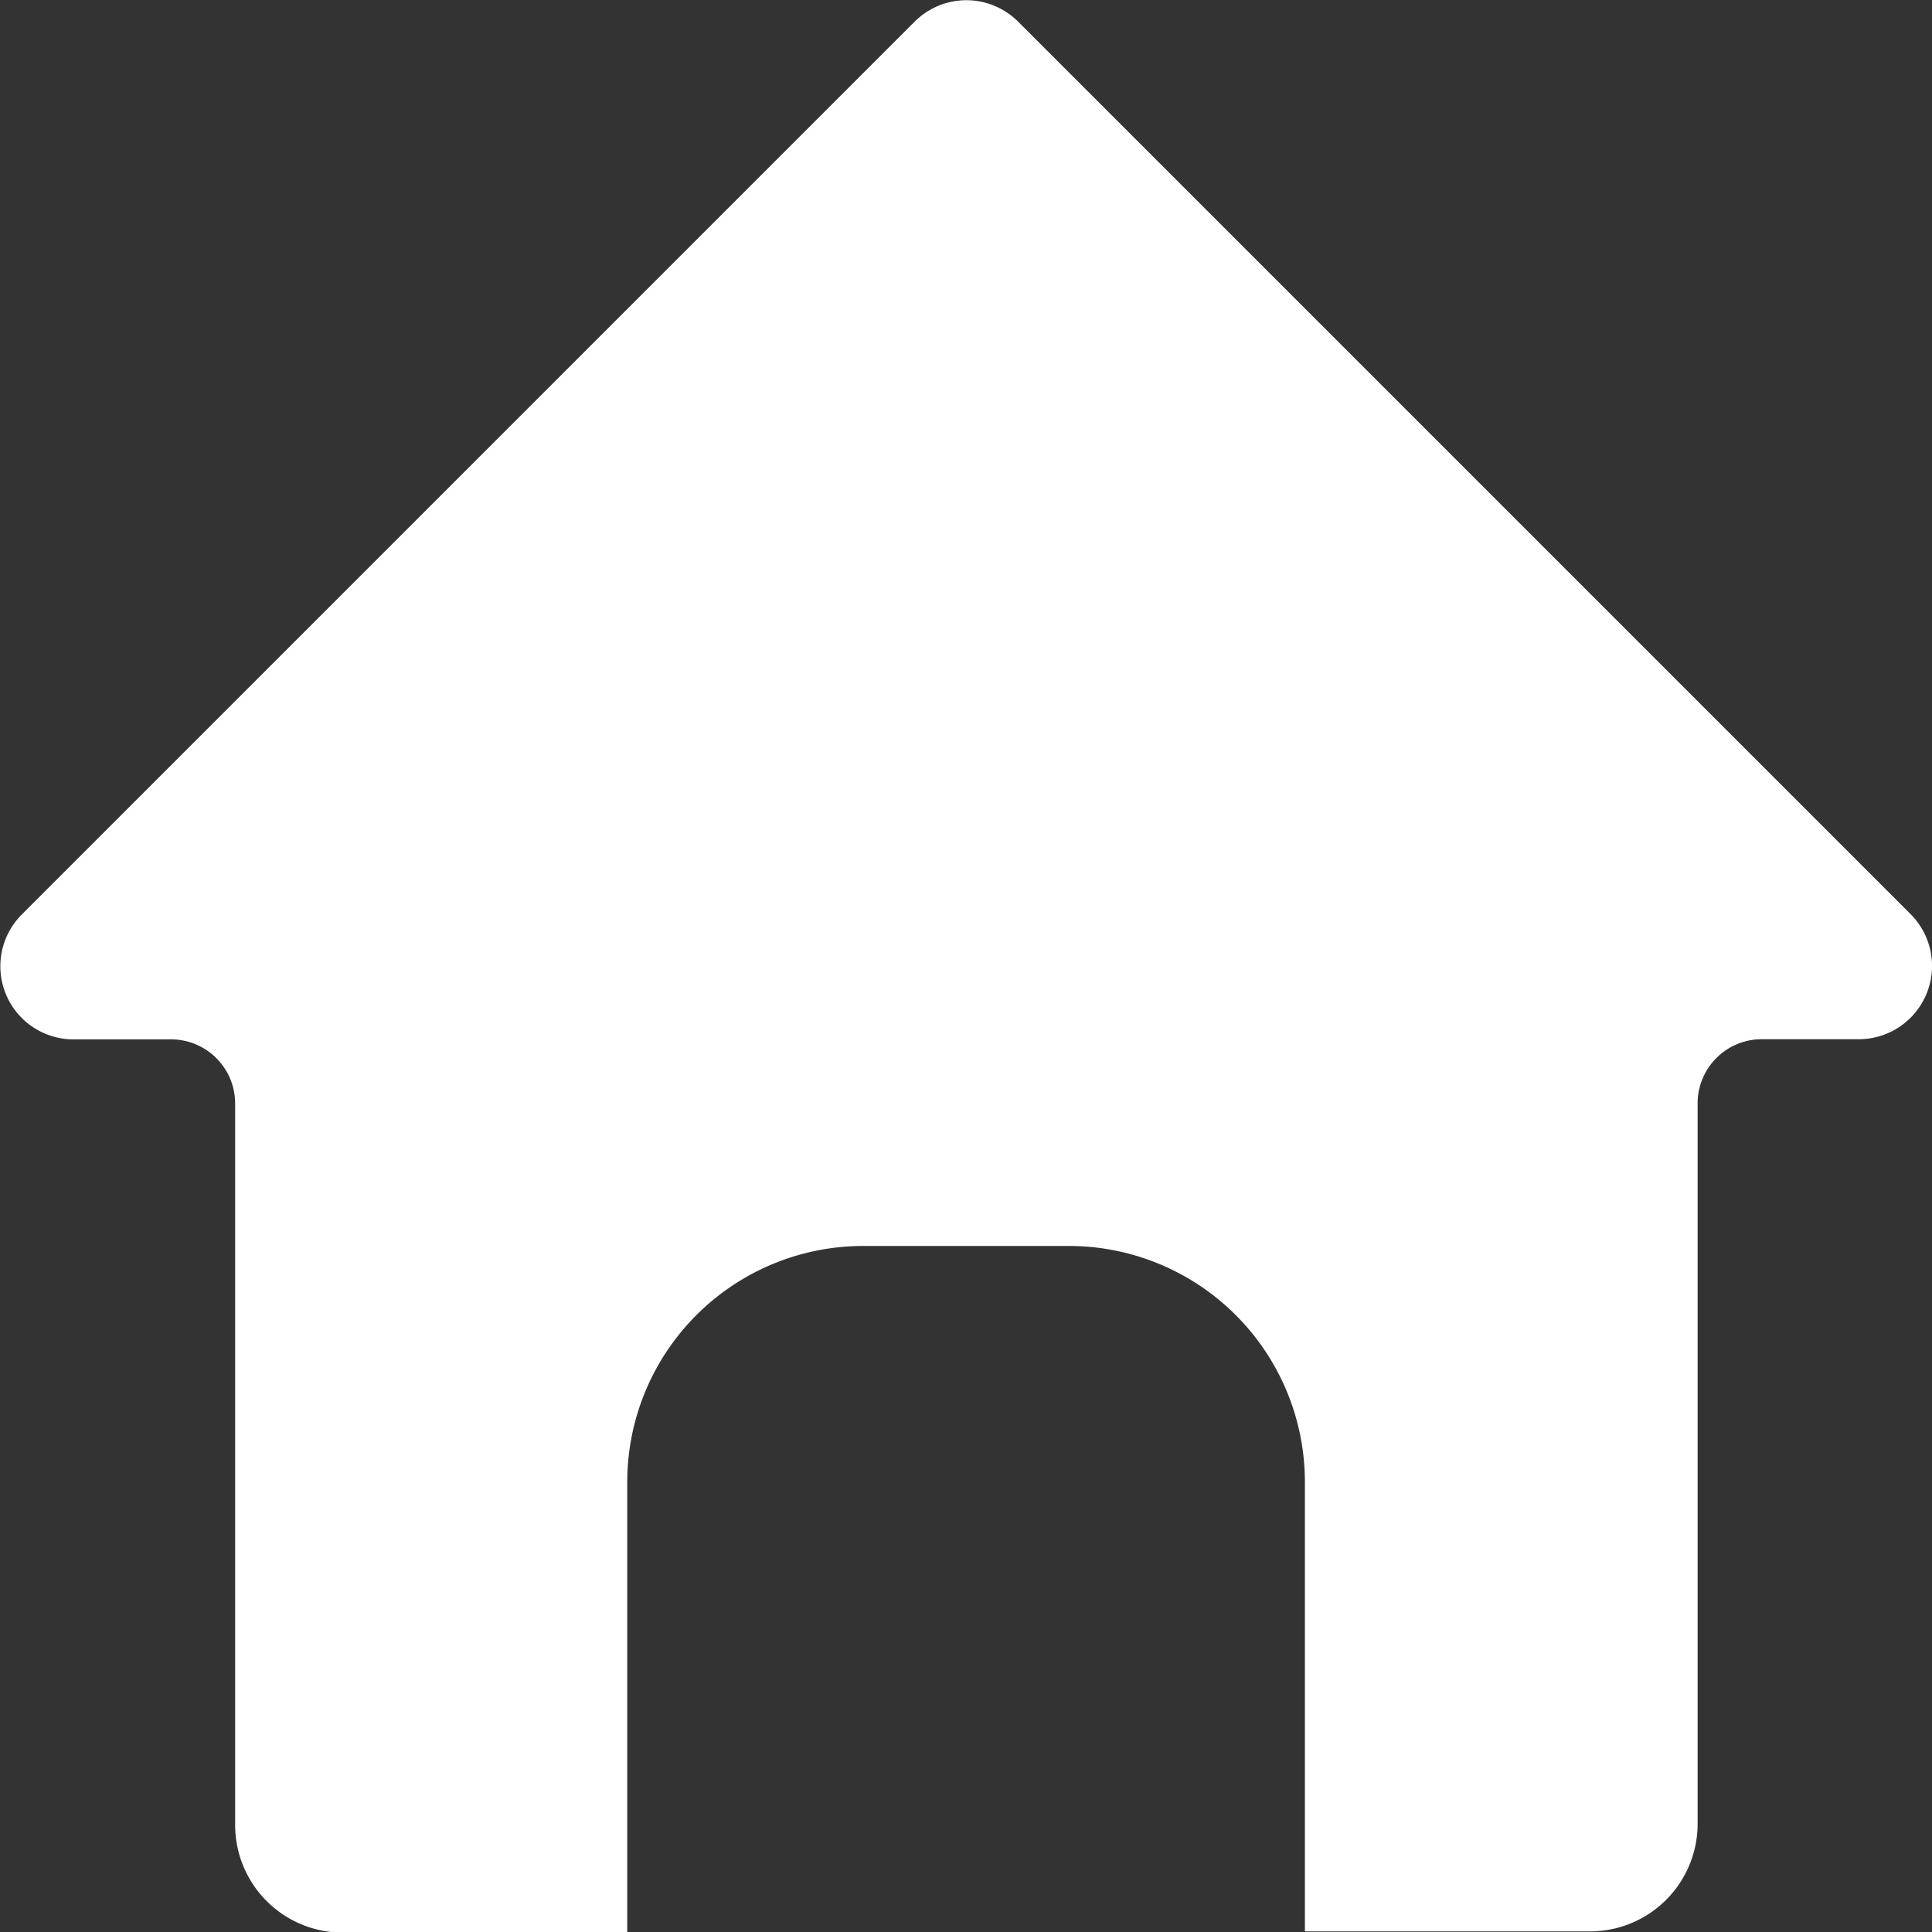 <svg xmlns="http://www.w3.org/2000/svg" width="12.653" height="12.653" viewBox="0 0 12.653 12.653"><rect x="0" y="0" width="12.653" height="12.653" fill="#333333" stroke="none"/><defs><style>.a{fill:#fff;}</style></defs><g transform="translate(-30.927 -28.94)"><g transform="translate(30.927 28.94)"><path class="a" d="M43.441,34.928a.48.48,0,0,1-.34.818h-.636a.42.42,0,0,0-.42.42v4.723a.705.705,0,0,1-.7.7H39.473V38.64A1.546,1.546,0,0,0,37.929,37.1H36.579a1.546,1.546,0,0,0-1.544,1.544v2.953H33.167a.705.705,0,0,1-.7-.7V36.167a.42.42,0,0,0-.42-.42H31.4a.479.479,0,0,1-.33-.818h0l5.847-5.847a.479.479,0,0,1,.678,0l5.845,5.845Z" transform="translate(-30.927 -28.94)"/></g></g></svg>